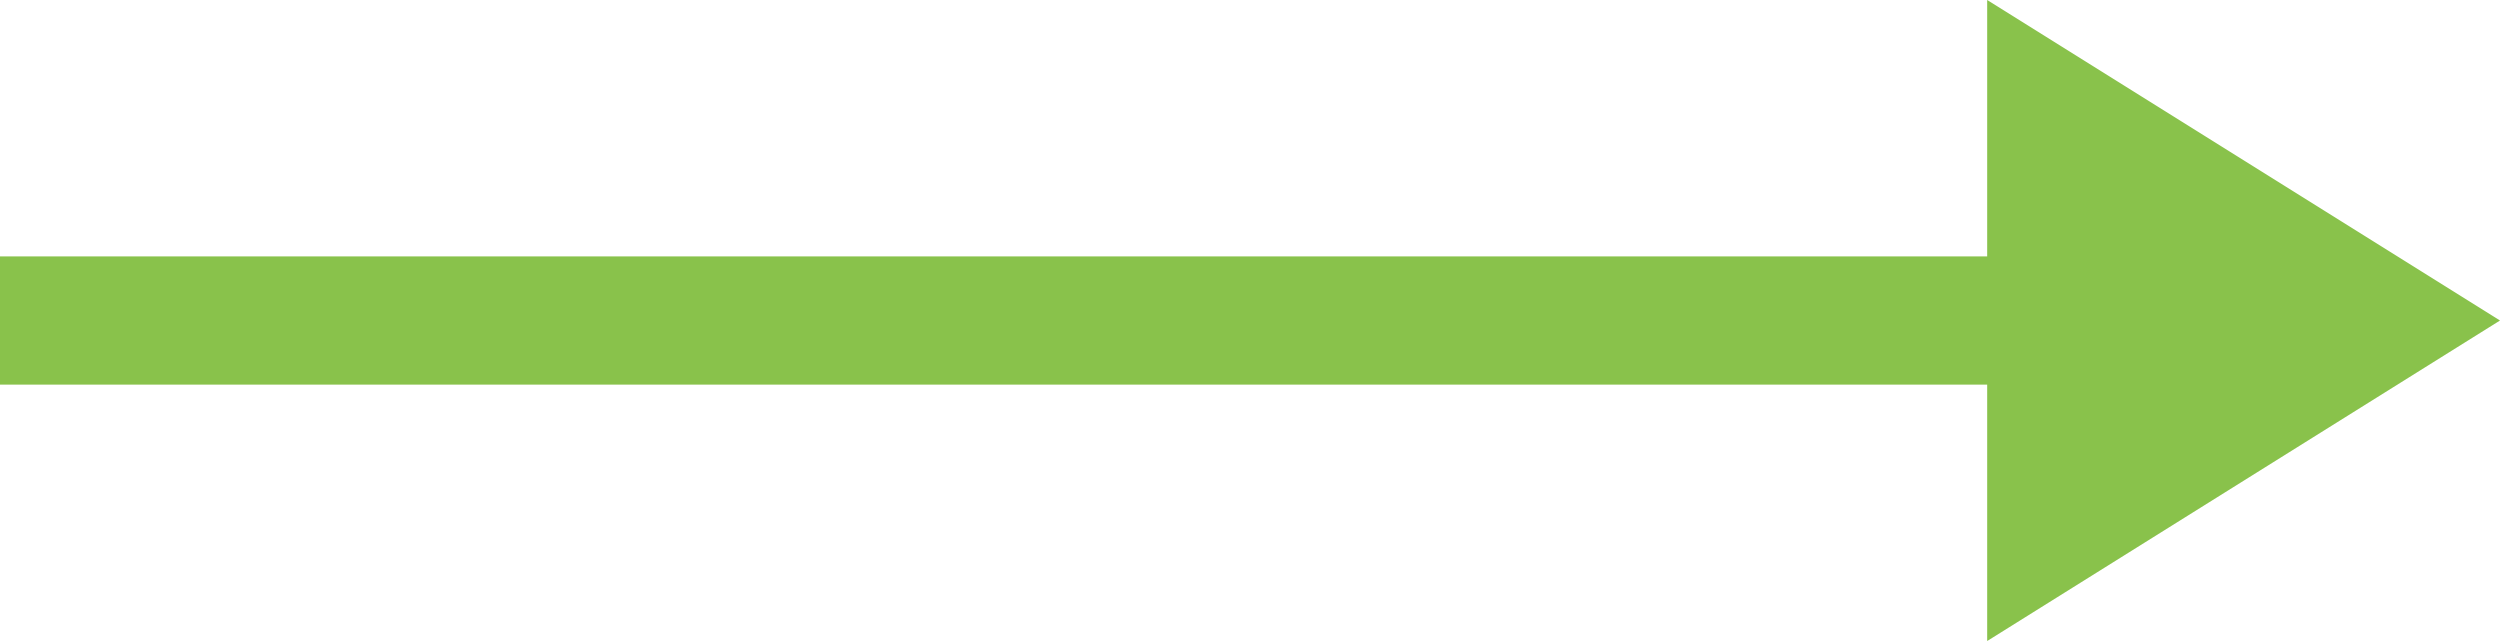 <svg xmlns="http://www.w3.org/2000/svg" width="39" height="10">
<path d="M31 0l8 5-8 5z" style="fill:#89C24B"/>
<path d="M35 5H0" style="fill:none;stroke:#89C24B;stroke-miterlimit:10;stroke-width:2px"/>
</svg>
